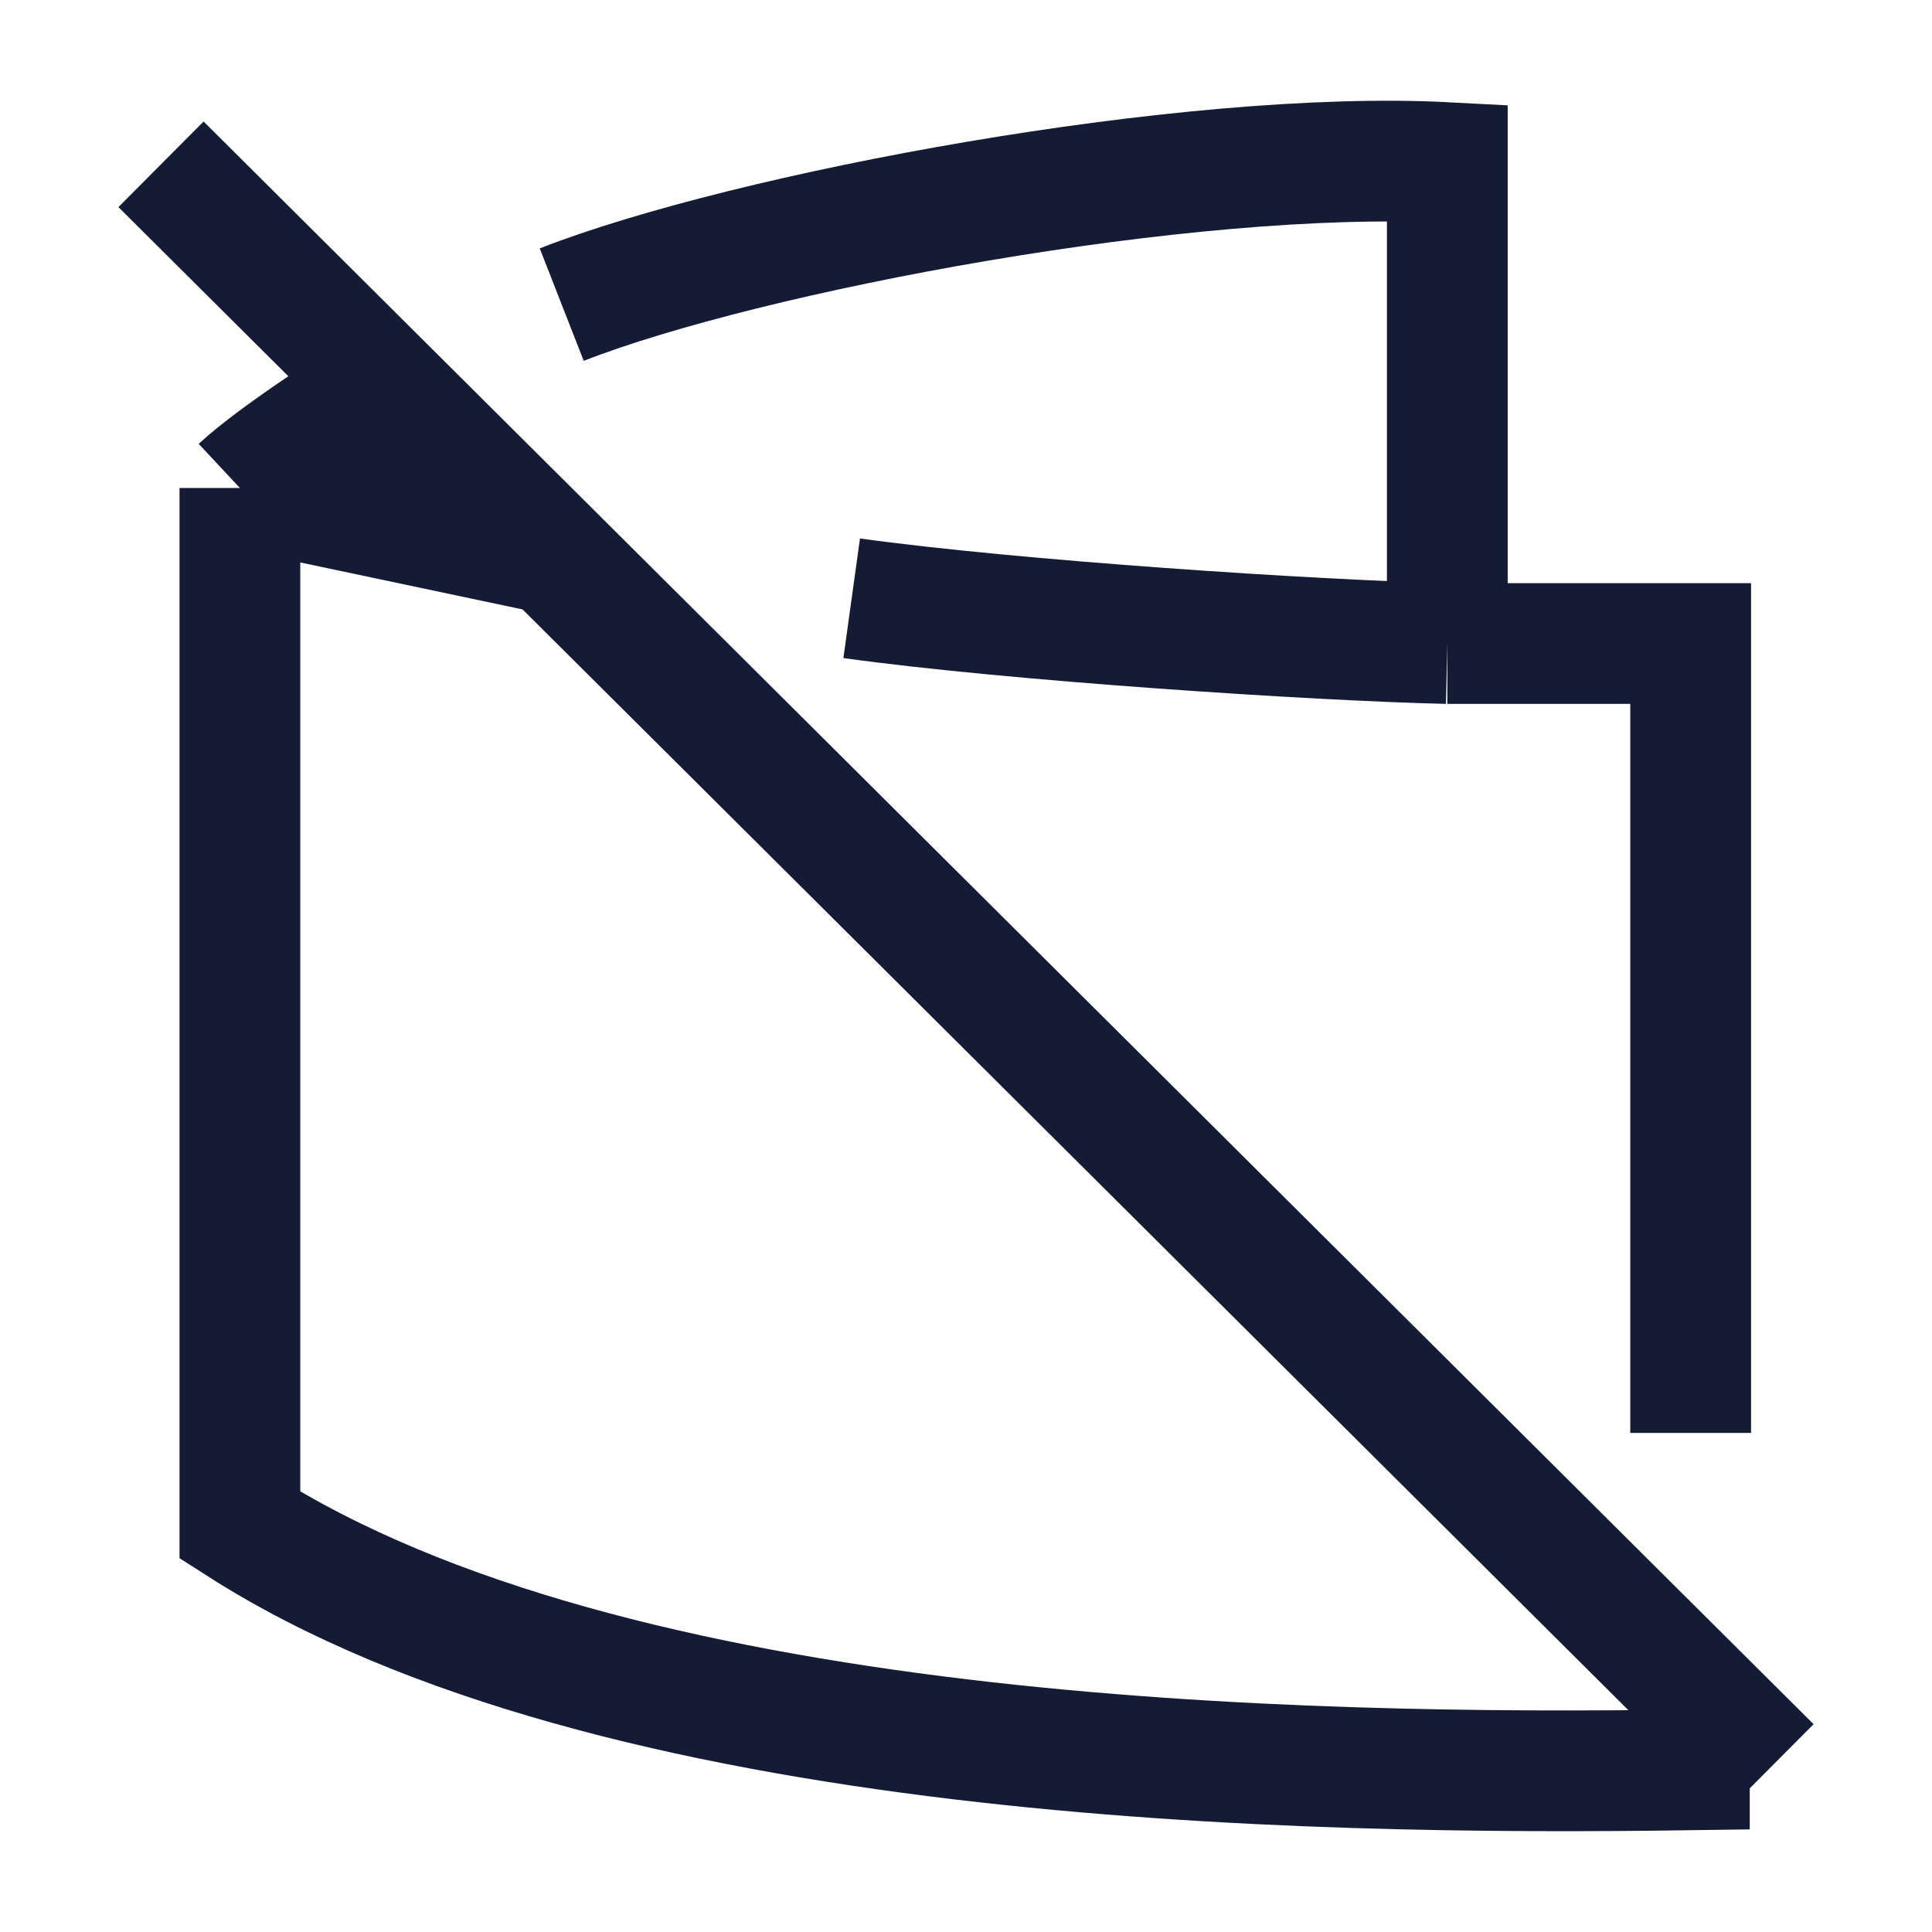 <svg width="24" height="24" viewBox="0 0 24 24" fill="none" xmlns="http://www.w3.org/2000/svg">
<path d="M2 2.041L22 21.95" stroke="#141B34" stroke-width="1.5"/>
<path d="M20.986 20.934V21.986C16.183 22.055 7.622 21.916 2.98 18.946V6.062M2.98 6.062L6.876 6.885M2.98 6.062C3.429 5.643 4.574 4.914 4.792 4.786" stroke="#141B34" stroke-width="1.5"/>
<path d="M6.978 3.784C9.289 2.88 14.778 1.85 17.979 2.02V7.994M17.979 7.994H21.002V17.8M17.979 7.994C16.345 7.957 12.584 7.71 10.58 7.432" stroke="#141B34" stroke-width="1.5"/>
</svg>
